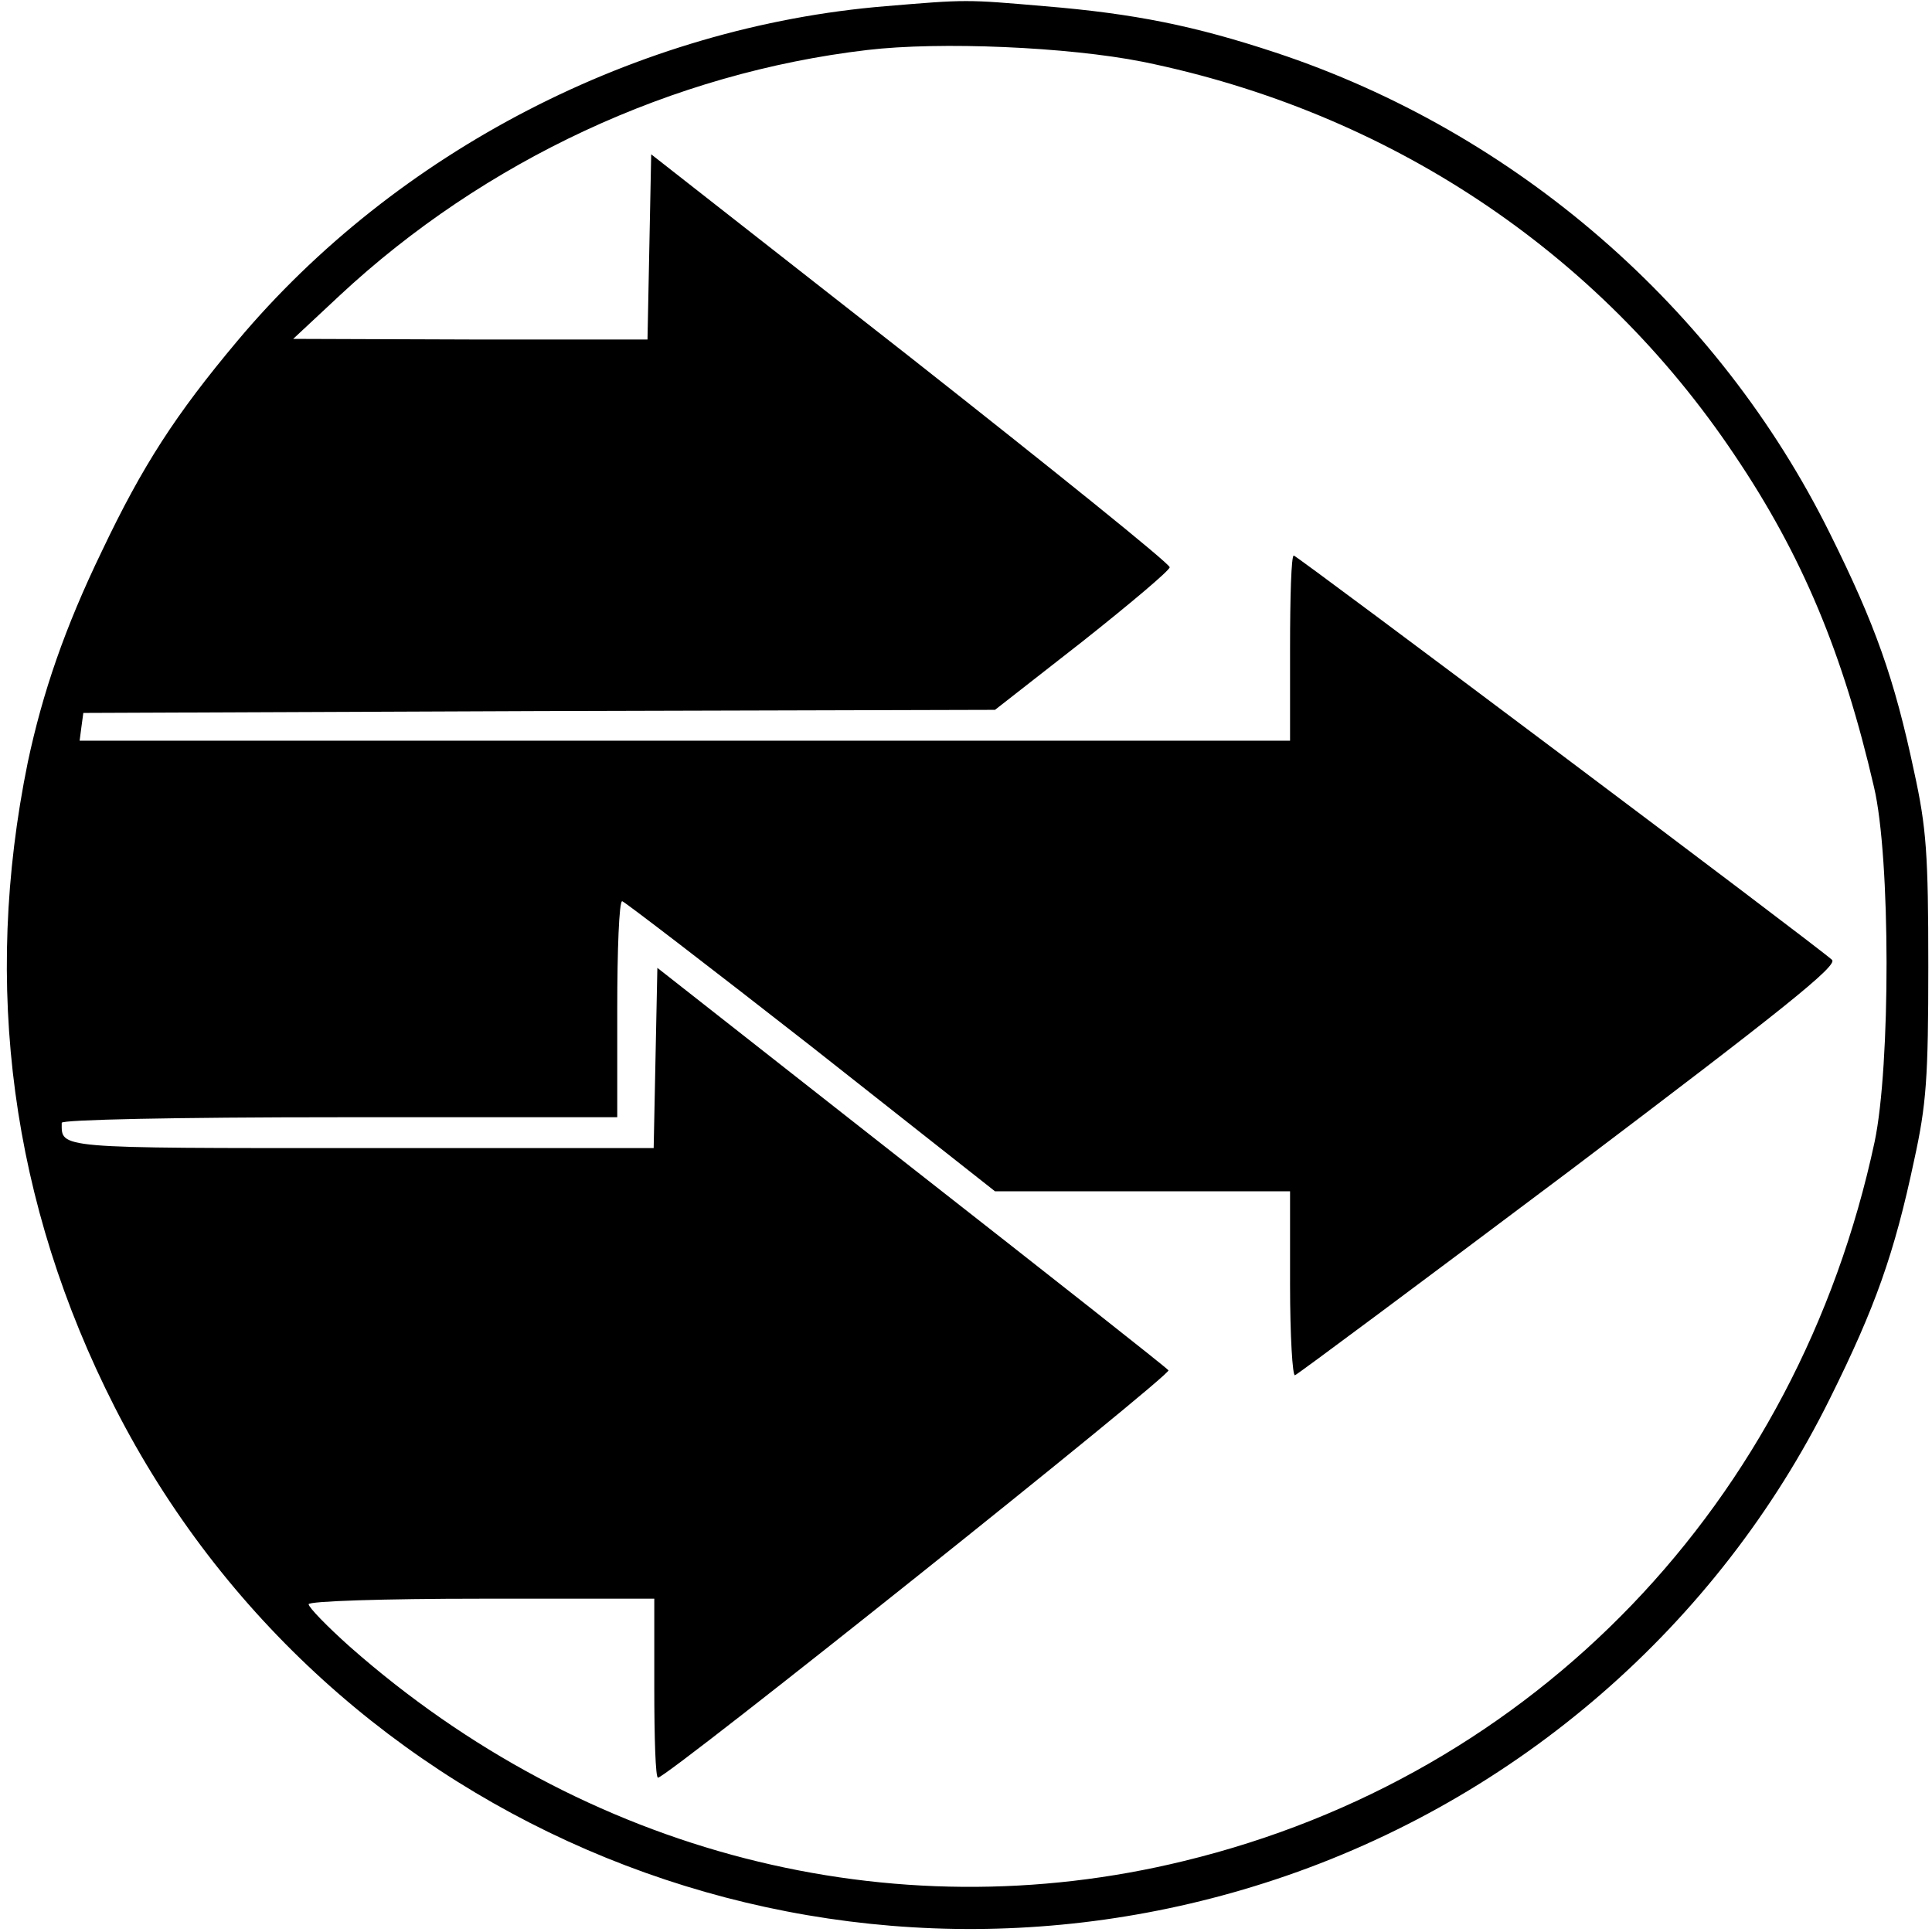 <?xml version="1.0" standalone="no"?>
<!DOCTYPE svg PUBLIC "-//W3C//DTD SVG 20010904//EN"
 "http://www.w3.org/TR/2001/REC-SVG-20010904/DTD/svg10.dtd">
<svg version="1.0" xmlns="http://www.w3.org/2000/svg"
 width="313pt" height="313pt" viewBox="0 0 313 313"
 preserveAspectRatio="xMidYMid meet">
<g transform="translate(0,313) scale(0.1,-0.1)"
fill="#000000" stroke="none">
<path d="M1435 3120 c-402 -33 -793 -235 -1051 -543 -99 -118 -153 -201 -219
-340 -60 -124 -96 -229 -120 -342 -74 -362 -27 -715 141 -1045 348 -683 1148
-1008 1880 -765 392 130 717 412 899 780 73 147 104 234 136 385 20 91 23 134
23 315 0 181 -3 224 -23 315 -32 151 -63 238 -136 385 -181 366 -509 651 -899
780 -130 43 -228 63 -374 75 -127 11 -126 11 -257 0z m416 -90 c398 -81 738
-307 959 -637 110 -163 176 -322 226 -538 27 -114 27 -452 1 -575 -125 -584
-550 -1027 -1119 -1165 -475 -116 -971 12 -1351 347 -37 33 -67 64 -67 69 0 5
121 9 280 9 l280 0 0 -145 c0 -80 2 -145 6 -145 15 0 834 654 827 660 -4 5
-192 153 -418 330 l-410 322 -3 -146 -3 -146 -473 0 c-499 0 -486 -1 -486 41
0 5 183 9 450 9 l450 0 0 175 c0 96 3 175 8 175 4 -1 141 -106 306 -235 l298
-235 239 0 239 0 0 -151 c0 -83 4 -149 8 -147 5 2 205 151 446 332 344 260
434 332 424 341 -25 23 -867 655 -872 655 -4 0 -6 -67 -6 -150 l0 -150 -981 0
-980 0 3 23 3 22 739 3 738 2 142 111 c77 61 141 115 141 120 0 6 -189 158
-420 340 l-420 329 -3 -150 -3 -150 -287 0 -287 1 75 70 c235 219 540 361 855
398 118 14 325 5 446 -19z"/>
</g>
</svg>
